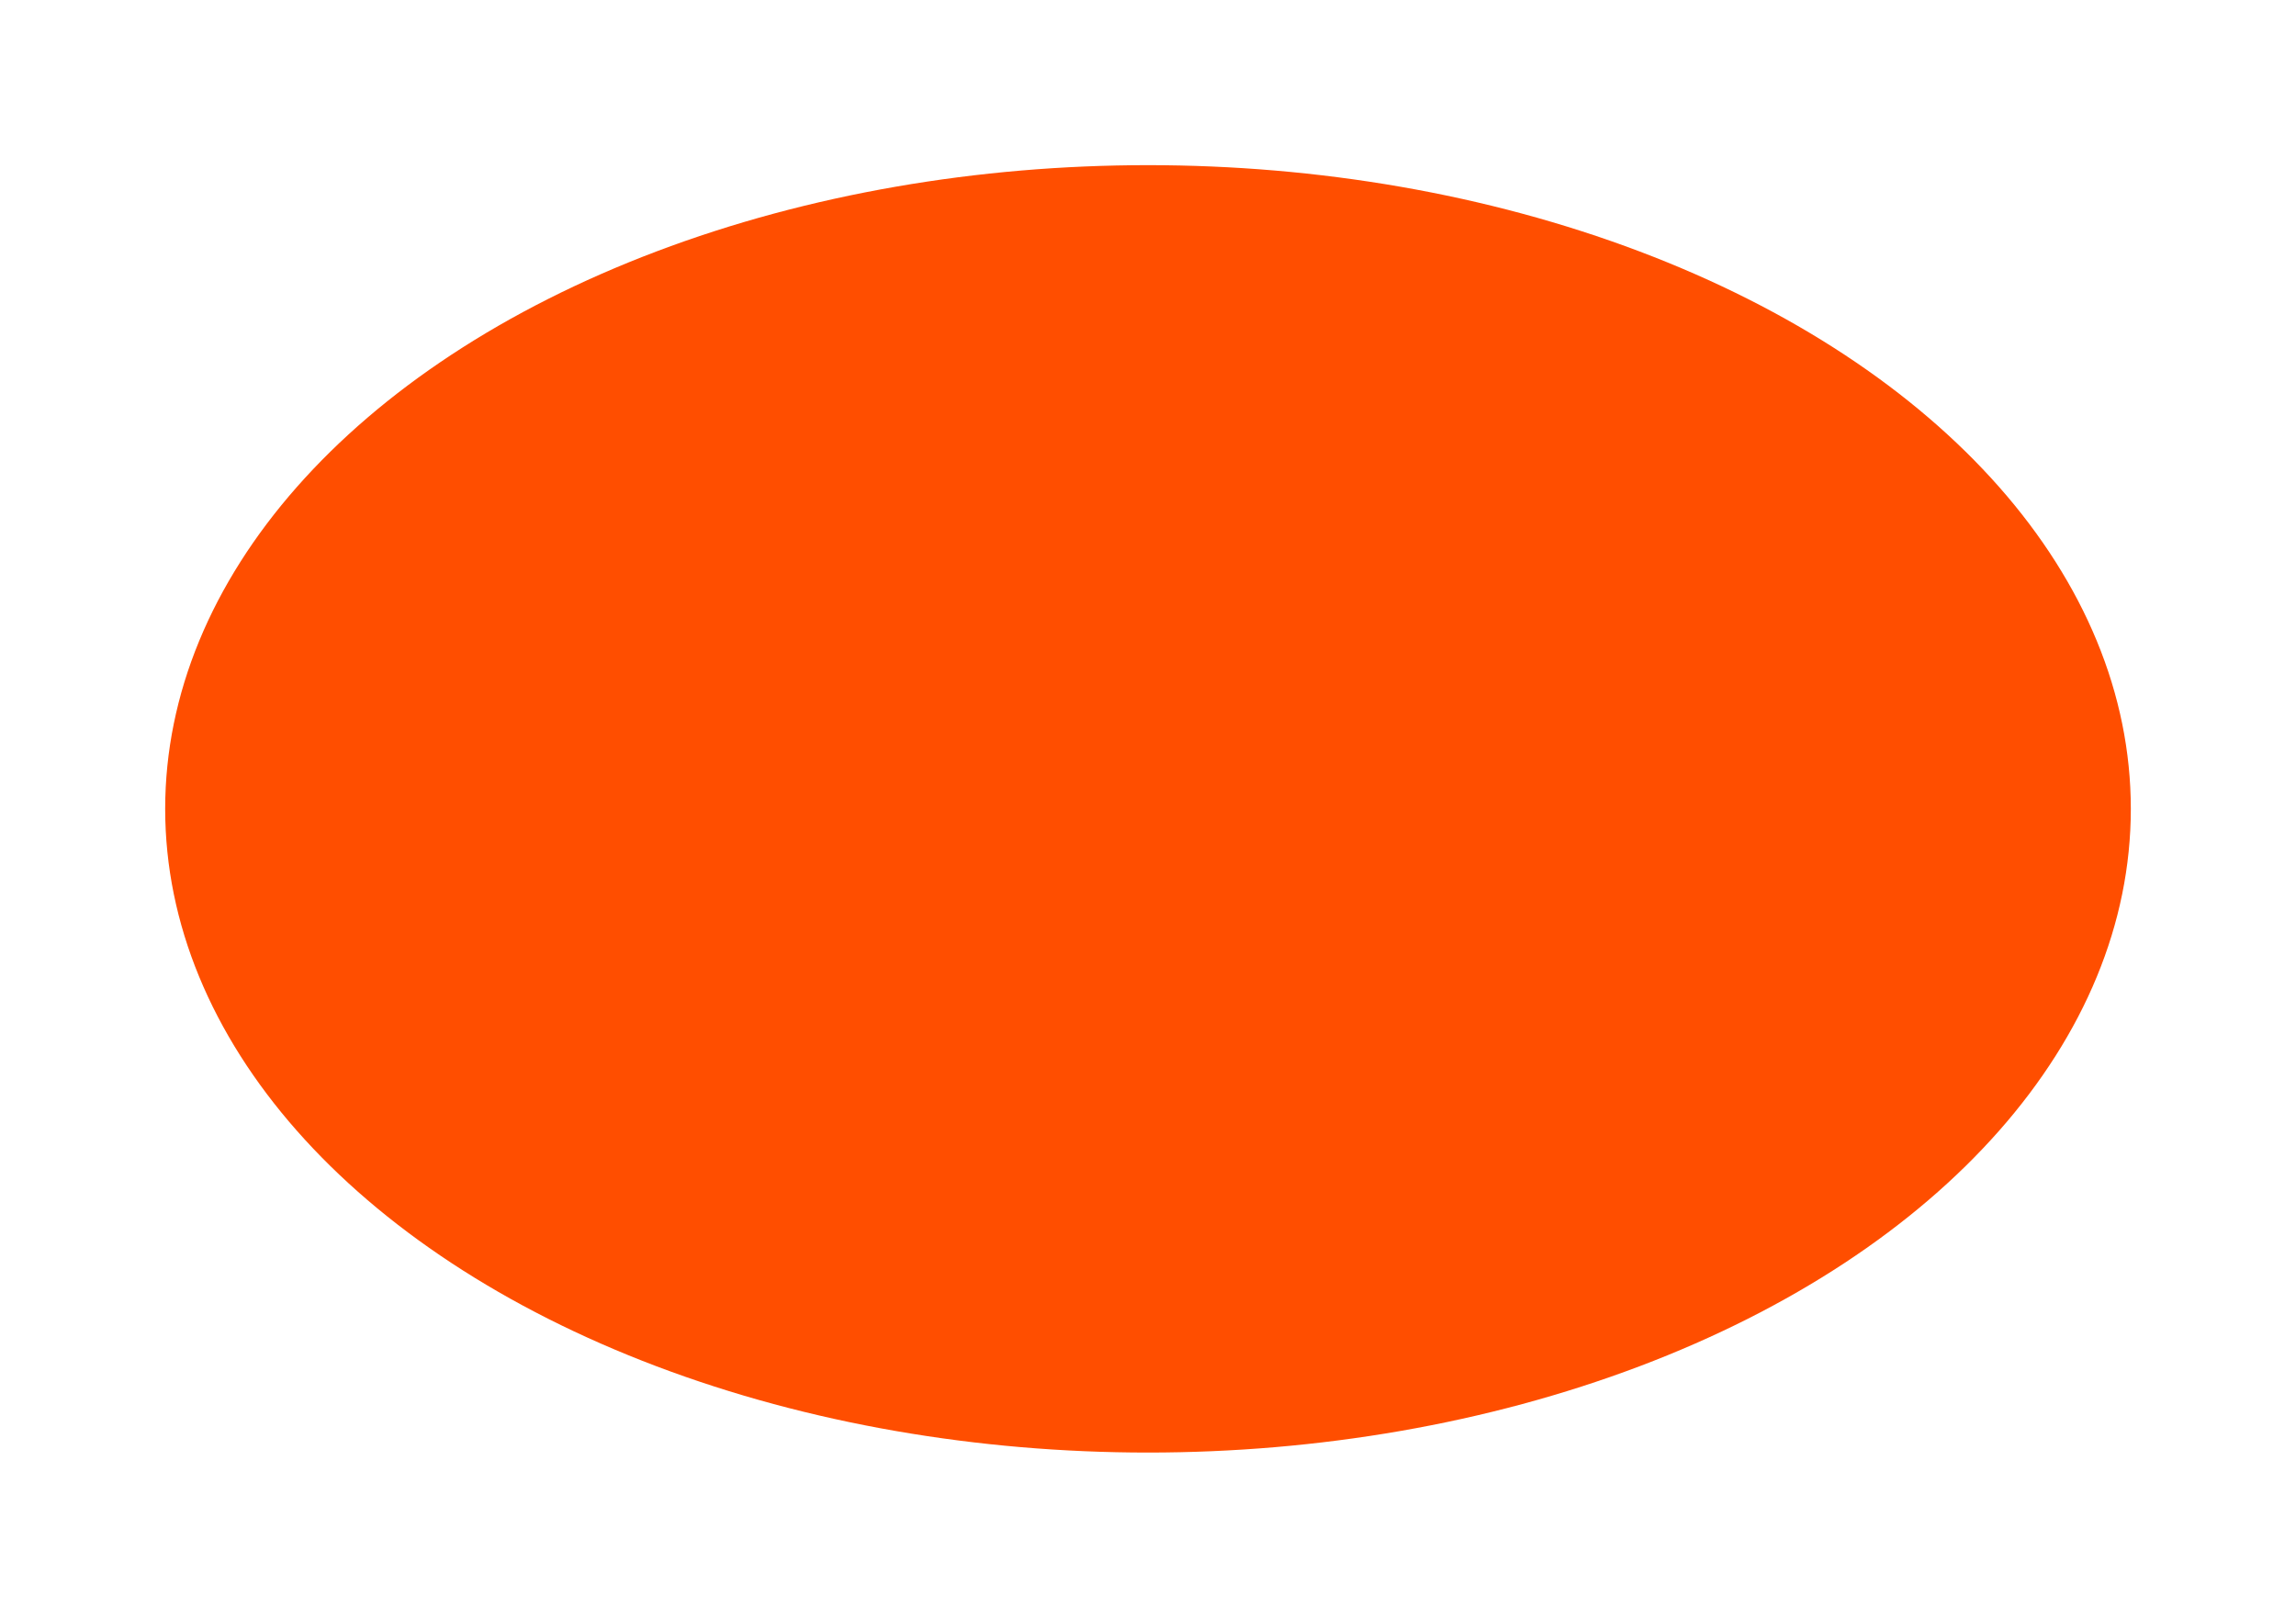 <?xml version="1.0" encoding="UTF-8"?> <svg xmlns="http://www.w3.org/2000/svg" width="2780" height="1959" viewBox="0 0 2780 1959" fill="none"><g filter="url(#filter0_f_51_1027)"><ellipse cx="1390" cy="979.5" rx="1190" ry="779.5" fill="#FF4E00"></ellipse></g><defs><filter id="filter0_f_51_1027" x="0" y="0" width="2780" height="1959" filterUnits="userSpaceOnUse" color-interpolation-filters="sRGB"><feFlood flood-opacity="0" result="BackgroundImageFix"></feFlood><feBlend mode="normal" in="SourceGraphic" in2="BackgroundImageFix" result="shape"></feBlend><feGaussianBlur stdDeviation="100" result="effect1_foregroundBlur_51_1027"></feGaussianBlur></filter></defs></svg> 